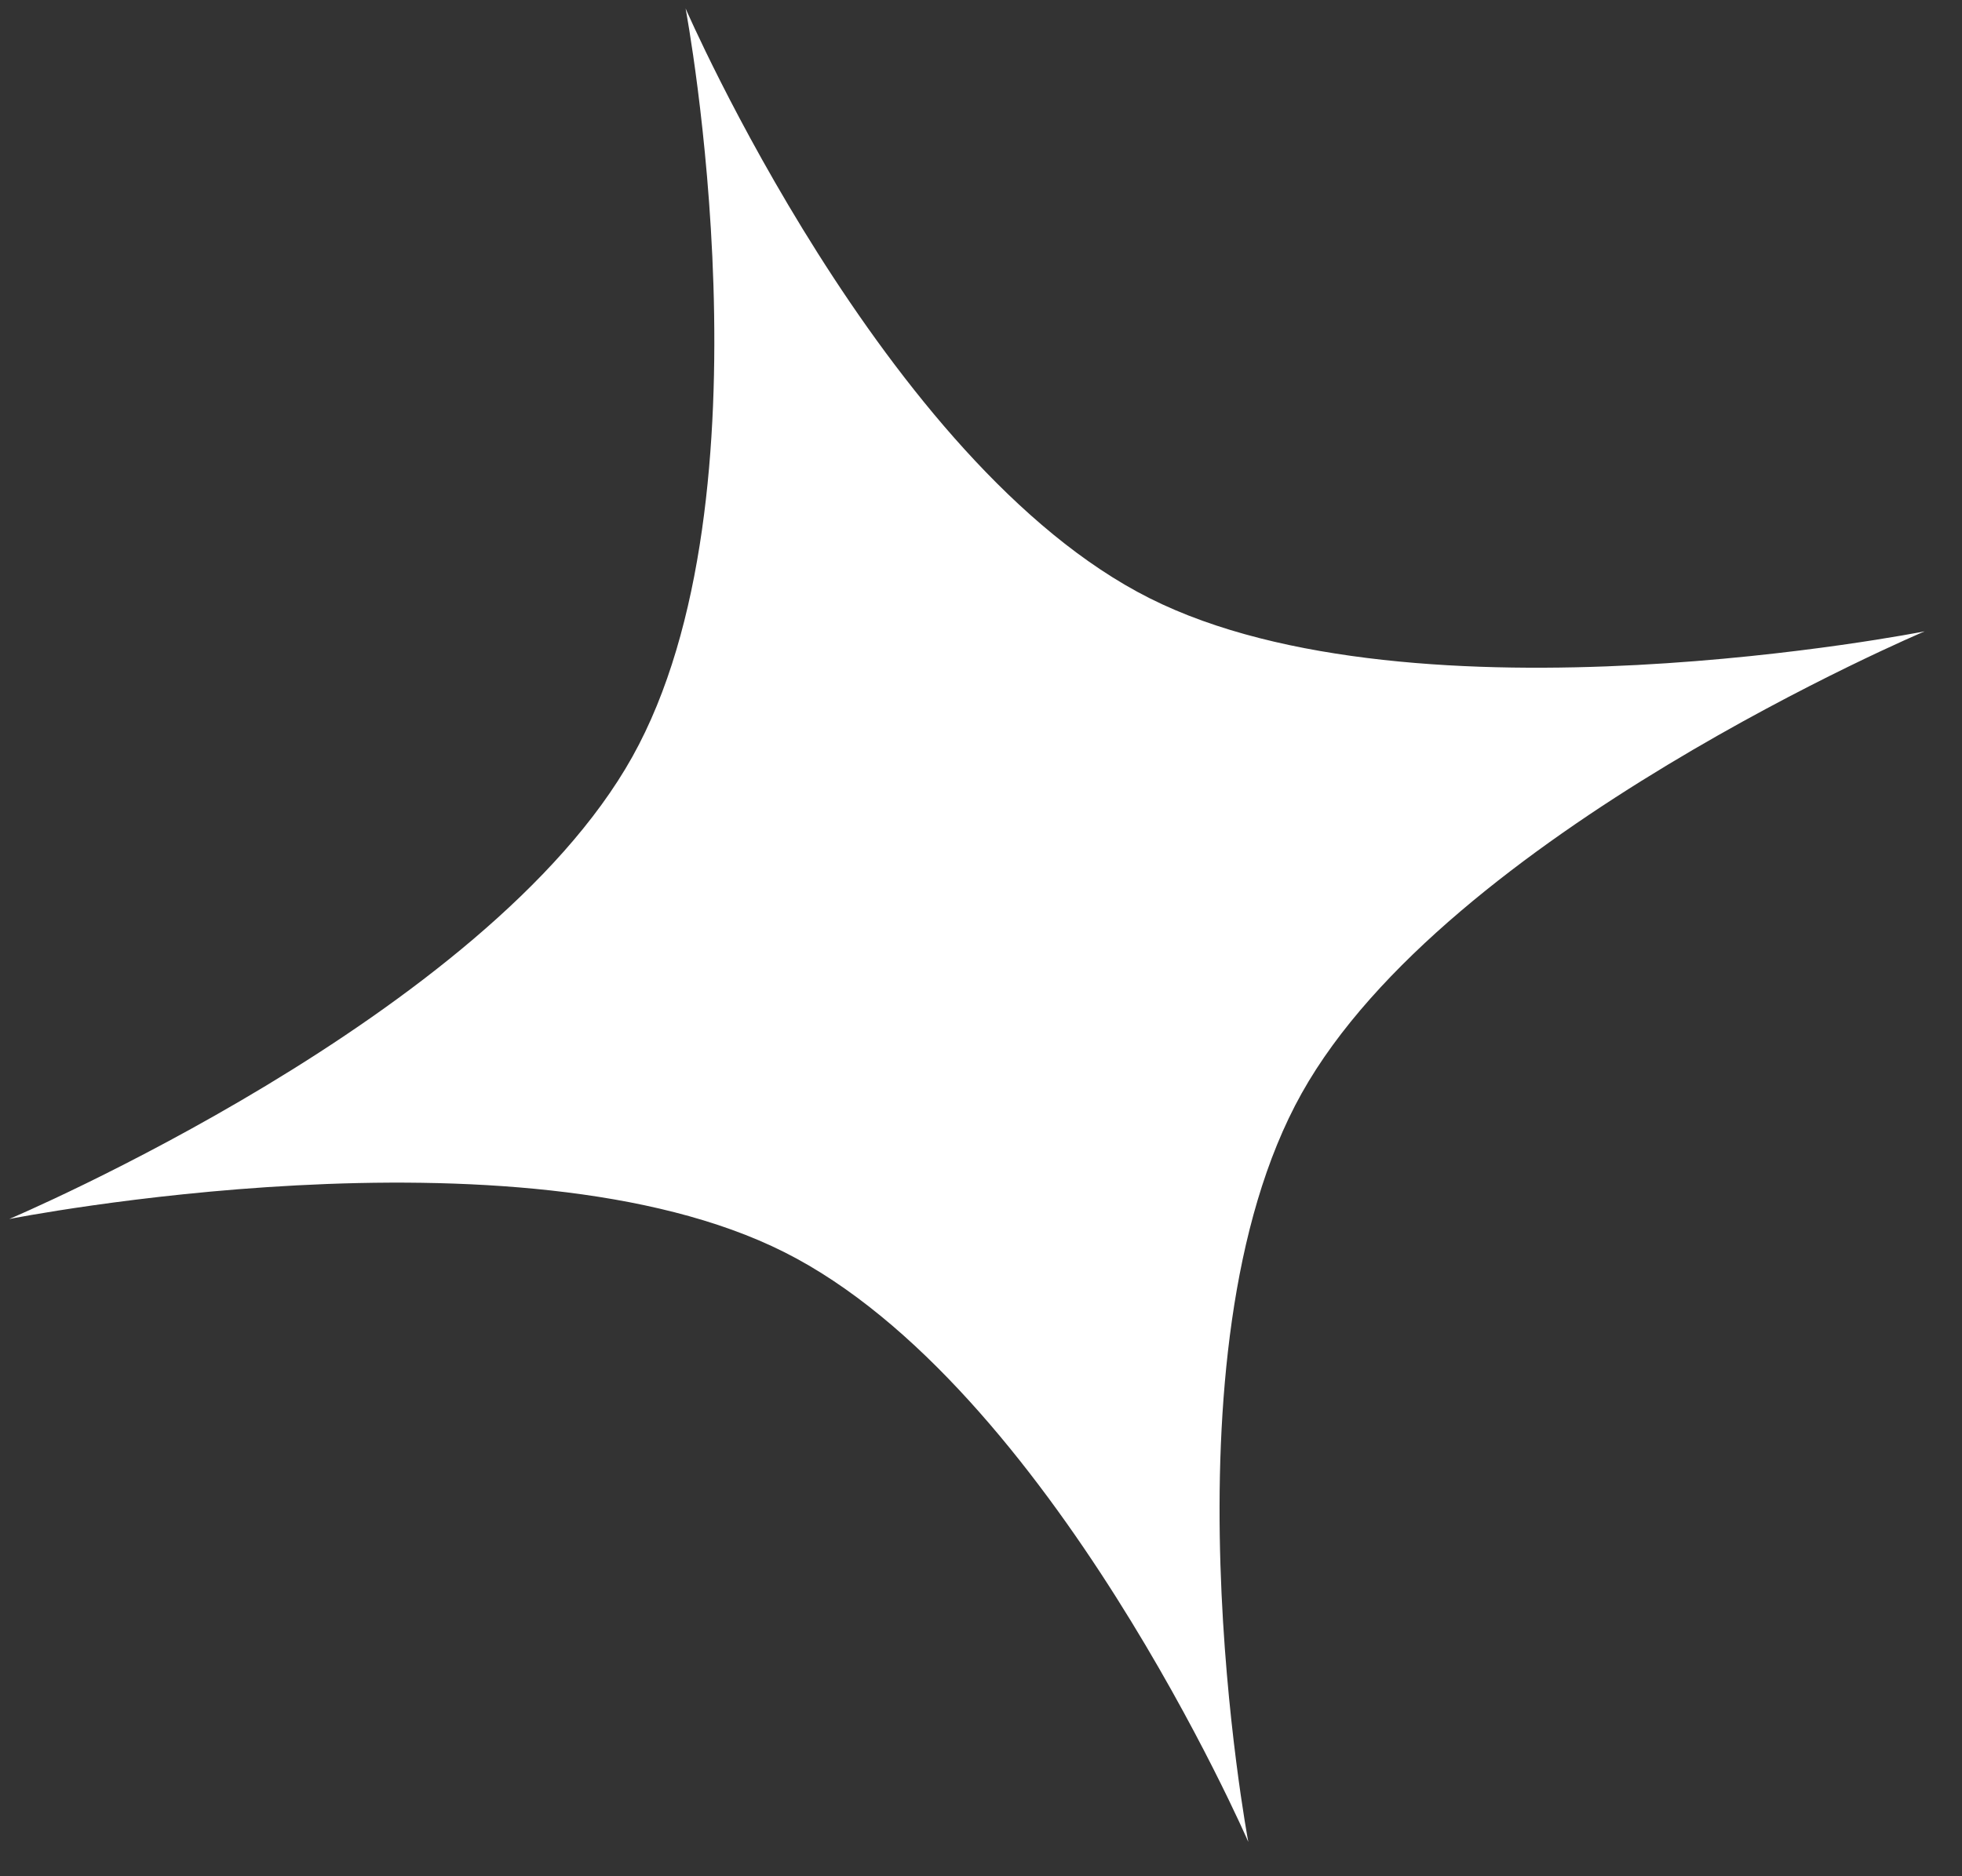 <svg width="46" height="44" viewBox="0 0 46 44" fill="none" xmlns="http://www.w3.org/2000/svg">
<rect x="0" y="0" width="46" height="44" fill="#333333" stroke="none"/>
<path d="M16.074 0.198C16.074 0.198 20.71 10.89 26.953 14.029C33.197 17.169 45.124 14.806 45.124 14.806C45.124 14.806 33.925 19.541 30.517 25.642C27.109 31.743 29.267 43.195 29.267 43.195C29.267 43.195 24.631 32.503 18.388 29.364C12.144 26.224 0.217 28.587 0.217 28.587C0.217 28.587 11.416 23.852 14.824 17.751C18.232 11.65 16.074 0.198 16.074 0.198Z" fill="white"/>
</svg>
